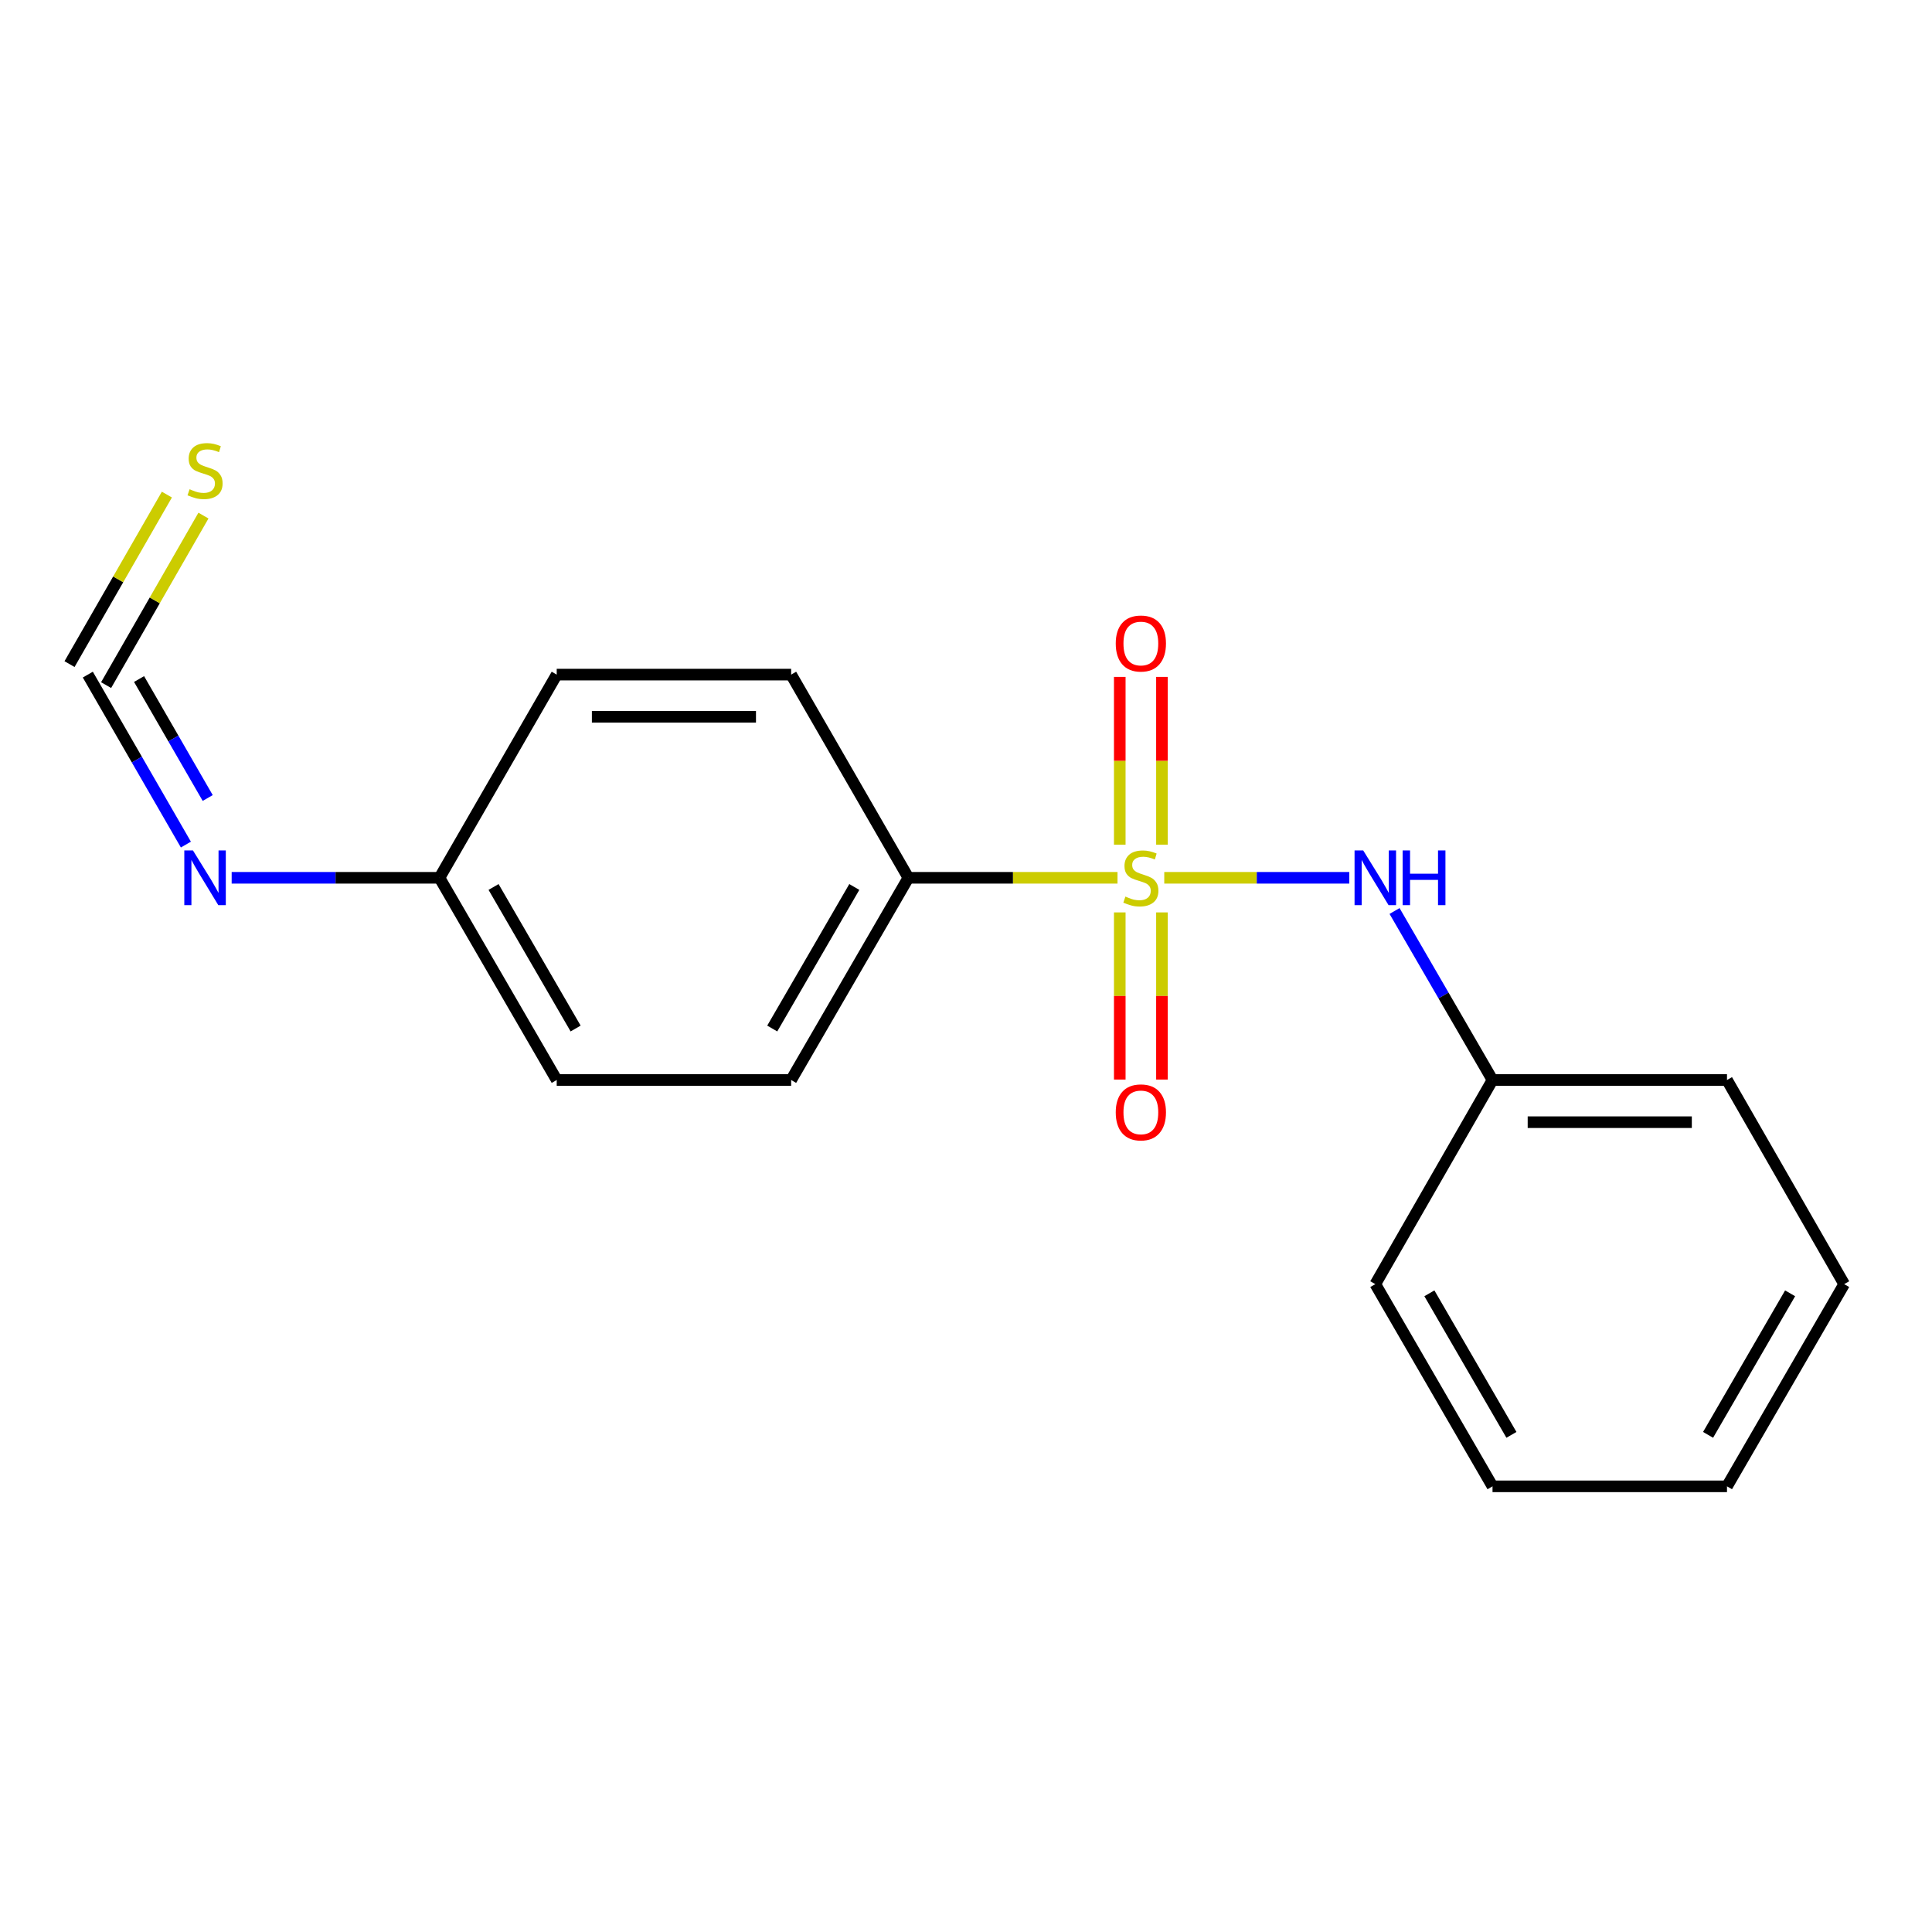 <?xml version='1.0' encoding='iso-8859-1'?>
<svg version='1.1' baseProfile='full'
              xmlns='http://www.w3.org/2000/svg'
                      xmlns:rdkit='http://www.rdkit.org/xml'
                      xmlns:xlink='http://www.w3.org/1999/xlink'
                  xml:space='preserve'
width='1000px' height='1000px' viewBox='0 0 1000 1000'>
<!-- END OF HEADER -->
<rect style='opacity:1.0;fill:#FFFFFF;stroke:none' width='1000' height='1000' x='0' y='0'> </rect>
<path class='bond-0' d='M 602.62,454.348 L 650.503,454.348' style='fill:none;fill-rule:evenodd;stroke:#CCCC00;stroke-width:6px;stroke-linecap:butt;stroke-linejoin:miter;stroke-opacity:1' />
<path class='bond-0' d='M 650.503,454.348 L 698.386,454.348' style='fill:none;fill-rule:evenodd;stroke:#0000FF;stroke-width:6px;stroke-linecap:butt;stroke-linejoin:miter;stroke-opacity:1' />
<path class='bond-2' d='M 578.418,454.348 L 524.296,454.348' style='fill:none;fill-rule:evenodd;stroke:#CCCC00;stroke-width:6px;stroke-linecap:butt;stroke-linejoin:miter;stroke-opacity:1' />
<path class='bond-2' d='M 524.296,454.348 L 470.175,454.348' style='fill:none;fill-rule:evenodd;stroke:#000000;stroke-width:6px;stroke-linecap:butt;stroke-linejoin:miter;stroke-opacity:1' />
<path class='bond-3' d='M 601.422,437.195 L 601.422,393.779' style='fill:none;fill-rule:evenodd;stroke:#CCCC00;stroke-width:6px;stroke-linecap:butt;stroke-linejoin:miter;stroke-opacity:1' />
<path class='bond-3' d='M 601.422,393.779 L 601.422,350.363' style='fill:none;fill-rule:evenodd;stroke:#FF0000;stroke-width:6px;stroke-linecap:butt;stroke-linejoin:miter;stroke-opacity:1' />
<path class='bond-3' d='M 579.59,437.195 L 579.59,393.779' style='fill:none;fill-rule:evenodd;stroke:#CCCC00;stroke-width:6px;stroke-linecap:butt;stroke-linejoin:miter;stroke-opacity:1' />
<path class='bond-3' d='M 579.59,393.779 L 579.59,350.363' style='fill:none;fill-rule:evenodd;stroke:#FF0000;stroke-width:6px;stroke-linecap:butt;stroke-linejoin:miter;stroke-opacity:1' />
<path class='bond-4' d='M 579.59,472.262 L 579.59,515.522' style='fill:none;fill-rule:evenodd;stroke:#CCCC00;stroke-width:6px;stroke-linecap:butt;stroke-linejoin:miter;stroke-opacity:1' />
<path class='bond-4' d='M 579.59,515.522 L 579.59,558.781' style='fill:none;fill-rule:evenodd;stroke:#FF0000;stroke-width:6px;stroke-linecap:butt;stroke-linejoin:miter;stroke-opacity:1' />
<path class='bond-4' d='M 601.422,472.262 L 601.422,515.522' style='fill:none;fill-rule:evenodd;stroke:#CCCC00;stroke-width:6px;stroke-linecap:butt;stroke-linejoin:miter;stroke-opacity:1' />
<path class='bond-4' d='M 601.422,515.522 L 601.422,558.781' style='fill:none;fill-rule:evenodd;stroke:#FF0000;stroke-width:6px;stroke-linecap:butt;stroke-linejoin:miter;stroke-opacity:1' />
<path class='bond-10' d='M 721.818,471.533 L 747.172,515.271' style='fill:none;fill-rule:evenodd;stroke:#0000FF;stroke-width:6px;stroke-linecap:butt;stroke-linejoin:miter;stroke-opacity:1' />
<path class='bond-10' d='M 747.172,515.271 L 772.526,559.009' style='fill:none;fill-rule:evenodd;stroke:#000000;stroke-width:6px;stroke-linecap:butt;stroke-linejoin:miter;stroke-opacity:1' />
<path class='bond-1' d='M 45.455,349.178 L 70.834,393.166' style='fill:none;fill-rule:evenodd;stroke:#000000;stroke-width:6px;stroke-linecap:butt;stroke-linejoin:miter;stroke-opacity:1' />
<path class='bond-1' d='M 70.834,393.166 L 96.214,437.153' style='fill:none;fill-rule:evenodd;stroke:#0000FF;stroke-width:6px;stroke-linecap:butt;stroke-linejoin:miter;stroke-opacity:1' />
<path class='bond-1' d='M 71.979,351.464 L 89.745,382.255' style='fill:none;fill-rule:evenodd;stroke:#000000;stroke-width:6px;stroke-linecap:butt;stroke-linejoin:miter;stroke-opacity:1' />
<path class='bond-1' d='M 89.745,382.255 L 107.511,413.046' style='fill:none;fill-rule:evenodd;stroke:#0000FF;stroke-width:6px;stroke-linecap:butt;stroke-linejoin:miter;stroke-opacity:1' />
<path class='bond-6' d='M 54.921,354.614 L 80.114,310.744' style='fill:none;fill-rule:evenodd;stroke:#000000;stroke-width:6px;stroke-linecap:butt;stroke-linejoin:miter;stroke-opacity:1' />
<path class='bond-6' d='M 80.114,310.744 L 105.308,266.873' style='fill:none;fill-rule:evenodd;stroke:#CCCC00;stroke-width:6px;stroke-linecap:butt;stroke-linejoin:miter;stroke-opacity:1' />
<path class='bond-6' d='M 35.988,343.742 L 61.182,299.871' style='fill:none;fill-rule:evenodd;stroke:#000000;stroke-width:6px;stroke-linecap:butt;stroke-linejoin:miter;stroke-opacity:1' />
<path class='bond-6' d='M 61.182,299.871 L 86.375,256.001' style='fill:none;fill-rule:evenodd;stroke:#CCCC00;stroke-width:6px;stroke-linecap:butt;stroke-linejoin:miter;stroke-opacity:1' />
<path class='bond-7' d='M 470.175,454.348 L 409.494,559.009' style='fill:none;fill-rule:evenodd;stroke:#000000;stroke-width:6px;stroke-linecap:butt;stroke-linejoin:miter;stroke-opacity:1' />
<path class='bond-7' d='M 442.185,459.097 L 399.709,532.36' style='fill:none;fill-rule:evenodd;stroke:#000000;stroke-width:6px;stroke-linecap:butt;stroke-linejoin:miter;stroke-opacity:1' />
<path class='bond-8' d='M 470.175,454.348 L 409.494,349.178' style='fill:none;fill-rule:evenodd;stroke:#000000;stroke-width:6px;stroke-linecap:butt;stroke-linejoin:miter;stroke-opacity:1' />
<path class='bond-5' d='M 119.909,454.348 L 173.692,454.348' style='fill:none;fill-rule:evenodd;stroke:#0000FF;stroke-width:6px;stroke-linecap:butt;stroke-linejoin:miter;stroke-opacity:1' />
<path class='bond-5' d='M 173.692,454.348 L 227.474,454.348' style='fill:none;fill-rule:evenodd;stroke:#000000;stroke-width:6px;stroke-linecap:butt;stroke-linejoin:miter;stroke-opacity:1' />
<path class='bond-11' d='M 409.494,559.009 L 288.155,559.009' style='fill:none;fill-rule:evenodd;stroke:#000000;stroke-width:6px;stroke-linecap:butt;stroke-linejoin:miter;stroke-opacity:1' />
<path class='bond-12' d='M 409.494,349.178 L 288.155,349.178' style='fill:none;fill-rule:evenodd;stroke:#000000;stroke-width:6px;stroke-linecap:butt;stroke-linejoin:miter;stroke-opacity:1' />
<path class='bond-12' d='M 391.293,371.01 L 306.356,371.01' style='fill:none;fill-rule:evenodd;stroke:#000000;stroke-width:6px;stroke-linecap:butt;stroke-linejoin:miter;stroke-opacity:1' />
<path class='bond-9' d='M 227.474,454.348 L 288.155,349.178' style='fill:none;fill-rule:evenodd;stroke:#000000;stroke-width:6px;stroke-linecap:butt;stroke-linejoin:miter;stroke-opacity:1' />
<path class='bond-18' d='M 227.474,454.348 L 288.155,559.009' style='fill:none;fill-rule:evenodd;stroke:#000000;stroke-width:6px;stroke-linecap:butt;stroke-linejoin:miter;stroke-opacity:1' />
<path class='bond-18' d='M 255.463,459.097 L 297.94,532.36' style='fill:none;fill-rule:evenodd;stroke:#000000;stroke-width:6px;stroke-linecap:butt;stroke-linejoin:miter;stroke-opacity:1' />
<path class='bond-13' d='M 772.526,559.009 L 893.888,559.009' style='fill:none;fill-rule:evenodd;stroke:#000000;stroke-width:6px;stroke-linecap:butt;stroke-linejoin:miter;stroke-opacity:1' />
<path class='bond-13' d='M 790.73,580.842 L 875.684,580.842' style='fill:none;fill-rule:evenodd;stroke:#000000;stroke-width:6px;stroke-linecap:butt;stroke-linejoin:miter;stroke-opacity:1' />
<path class='bond-14' d='M 772.526,559.009 L 711.857,664.665' style='fill:none;fill-rule:evenodd;stroke:#000000;stroke-width:6px;stroke-linecap:butt;stroke-linejoin:miter;stroke-opacity:1' />
<path class='bond-15' d='M 893.888,559.009 L 954.545,664.665' style='fill:none;fill-rule:evenodd;stroke:#000000;stroke-width:6px;stroke-linecap:butt;stroke-linejoin:miter;stroke-opacity:1' />
<path class='bond-16' d='M 711.857,664.665 L 772.526,769.326' style='fill:none;fill-rule:evenodd;stroke:#000000;stroke-width:6px;stroke-linecap:butt;stroke-linejoin:miter;stroke-opacity:1' />
<path class='bond-16' d='M 739.845,669.415 L 782.314,742.678' style='fill:none;fill-rule:evenodd;stroke:#000000;stroke-width:6px;stroke-linecap:butt;stroke-linejoin:miter;stroke-opacity:1' />
<path class='bond-19' d='M 954.545,664.665 L 893.888,769.326' style='fill:none;fill-rule:evenodd;stroke:#000000;stroke-width:6px;stroke-linecap:butt;stroke-linejoin:miter;stroke-opacity:1' />
<path class='bond-19' d='M 926.558,669.417 L 884.098,742.679' style='fill:none;fill-rule:evenodd;stroke:#000000;stroke-width:6px;stroke-linecap:butt;stroke-linejoin:miter;stroke-opacity:1' />
<path class='bond-17' d='M 772.526,769.326 L 893.888,769.326' style='fill:none;fill-rule:evenodd;stroke:#000000;stroke-width:6px;stroke-linecap:butt;stroke-linejoin:miter;stroke-opacity:1' />
<path  class='atom-0' d='M 582.506 464.068
Q 582.826 464.188, 584.146 464.748
Q 585.466 465.308, 586.906 465.668
Q 588.386 465.988, 589.826 465.988
Q 592.506 465.988, 594.066 464.708
Q 595.626 463.388, 595.626 461.108
Q 595.626 459.548, 594.826 458.588
Q 594.066 457.628, 592.866 457.108
Q 591.666 456.588, 589.666 455.988
Q 587.146 455.228, 585.626 454.508
Q 584.146 453.788, 583.066 452.268
Q 582.026 450.748, 582.026 448.188
Q 582.026 444.628, 584.426 442.428
Q 586.866 440.228, 591.666 440.228
Q 594.946 440.228, 598.666 441.788
L 597.746 444.868
Q 594.346 443.468, 591.786 443.468
Q 589.026 443.468, 587.506 444.628
Q 585.986 445.748, 586.026 447.708
Q 586.026 449.228, 586.786 450.148
Q 587.586 451.068, 588.706 451.588
Q 589.866 452.108, 591.786 452.708
Q 594.346 453.508, 595.866 454.308
Q 597.386 455.108, 598.466 456.748
Q 599.586 458.348, 599.586 461.108
Q 599.586 465.028, 596.946 467.148
Q 594.346 469.228, 589.986 469.228
Q 587.466 469.228, 585.546 468.668
Q 583.666 468.148, 581.426 467.228
L 582.506 464.068
' fill='#CCCC00'/>
<path  class='atom-1' d='M 705.597 440.188
L 714.877 455.188
Q 715.797 456.668, 717.277 459.348
Q 718.757 462.028, 718.837 462.188
L 718.837 440.188
L 722.597 440.188
L 722.597 468.508
L 718.717 468.508
L 708.757 452.108
Q 707.597 450.188, 706.357 447.988
Q 705.157 445.788, 704.797 445.108
L 704.797 468.508
L 701.117 468.508
L 701.117 440.188
L 705.597 440.188
' fill='#0000FF'/>
<path  class='atom-1' d='M 725.997 440.188
L 729.837 440.188
L 729.837 452.228
L 744.317 452.228
L 744.317 440.188
L 748.157 440.188
L 748.157 468.508
L 744.317 468.508
L 744.317 455.428
L 729.837 455.428
L 729.837 468.508
L 725.997 468.508
L 725.997 440.188
' fill='#0000FF'/>
<path  class='atom-4' d='M 577.506 333.078
Q 577.506 326.278, 580.866 322.478
Q 584.226 318.678, 590.506 318.678
Q 596.786 318.678, 600.146 322.478
Q 603.506 326.278, 603.506 333.078
Q 603.506 339.958, 600.106 343.878
Q 596.706 347.758, 590.506 347.758
Q 584.266 347.758, 580.866 343.878
Q 577.506 339.998, 577.506 333.078
M 590.506 344.558
Q 594.826 344.558, 597.146 341.678
Q 599.506 338.758, 599.506 333.078
Q 599.506 327.518, 597.146 324.718
Q 594.826 321.878, 590.506 321.878
Q 586.186 321.878, 583.826 324.678
Q 581.506 327.478, 581.506 333.078
Q 581.506 338.798, 583.826 341.678
Q 586.186 344.558, 590.506 344.558
' fill='#FF0000'/>
<path  class='atom-5' d='M 577.506 575.767
Q 577.506 568.967, 580.866 565.167
Q 584.226 561.367, 590.506 561.367
Q 596.786 561.367, 600.146 565.167
Q 603.506 568.967, 603.506 575.767
Q 603.506 582.647, 600.106 586.567
Q 596.706 590.447, 590.506 590.447
Q 584.266 590.447, 580.866 586.567
Q 577.506 582.687, 577.506 575.767
M 590.506 587.247
Q 594.826 587.247, 597.146 584.367
Q 599.506 581.447, 599.506 575.767
Q 599.506 570.207, 597.146 567.407
Q 594.826 564.567, 590.506 564.567
Q 586.186 564.567, 583.826 567.367
Q 581.506 570.167, 581.506 575.767
Q 581.506 581.487, 583.826 584.367
Q 586.186 587.247, 590.506 587.247
' fill='#FF0000'/>
<path  class='atom-6' d='M 99.876 440.188
L 109.156 455.188
Q 110.076 456.668, 111.556 459.348
Q 113.036 462.028, 113.116 462.188
L 113.116 440.188
L 116.876 440.188
L 116.876 468.508
L 112.996 468.508
L 103.036 452.108
Q 101.876 450.188, 100.636 447.988
Q 99.436 445.788, 99.076 445.108
L 99.076 468.508
L 95.396 468.508
L 95.396 440.188
L 99.876 440.188
' fill='#0000FF'/>
<path  class='atom-7' d='M 98.136 253.231
Q 98.456 253.351, 99.776 253.911
Q 101.096 254.471, 102.536 254.831
Q 104.016 255.151, 105.456 255.151
Q 108.136 255.151, 109.696 253.871
Q 111.256 252.551, 111.256 250.271
Q 111.256 248.711, 110.456 247.751
Q 109.696 246.791, 108.496 246.271
Q 107.296 245.751, 105.296 245.151
Q 102.776 244.391, 101.256 243.671
Q 99.776 242.951, 98.696 241.431
Q 97.656 239.911, 97.656 237.351
Q 97.656 233.791, 100.056 231.591
Q 102.496 229.391, 107.296 229.391
Q 110.576 229.391, 114.296 230.951
L 113.376 234.031
Q 109.976 232.631, 107.416 232.631
Q 104.656 232.631, 103.136 233.791
Q 101.616 234.911, 101.656 236.871
Q 101.656 238.391, 102.416 239.311
Q 103.216 240.231, 104.336 240.751
Q 105.496 241.271, 107.416 241.871
Q 109.976 242.671, 111.496 243.471
Q 113.016 244.271, 114.096 245.911
Q 115.216 247.511, 115.216 250.271
Q 115.216 254.191, 112.576 256.311
Q 109.976 258.391, 105.616 258.391
Q 103.096 258.391, 101.176 257.831
Q 99.296 257.311, 97.056 256.391
L 98.136 253.231
' fill='#CCCC00'/>
</svg>
